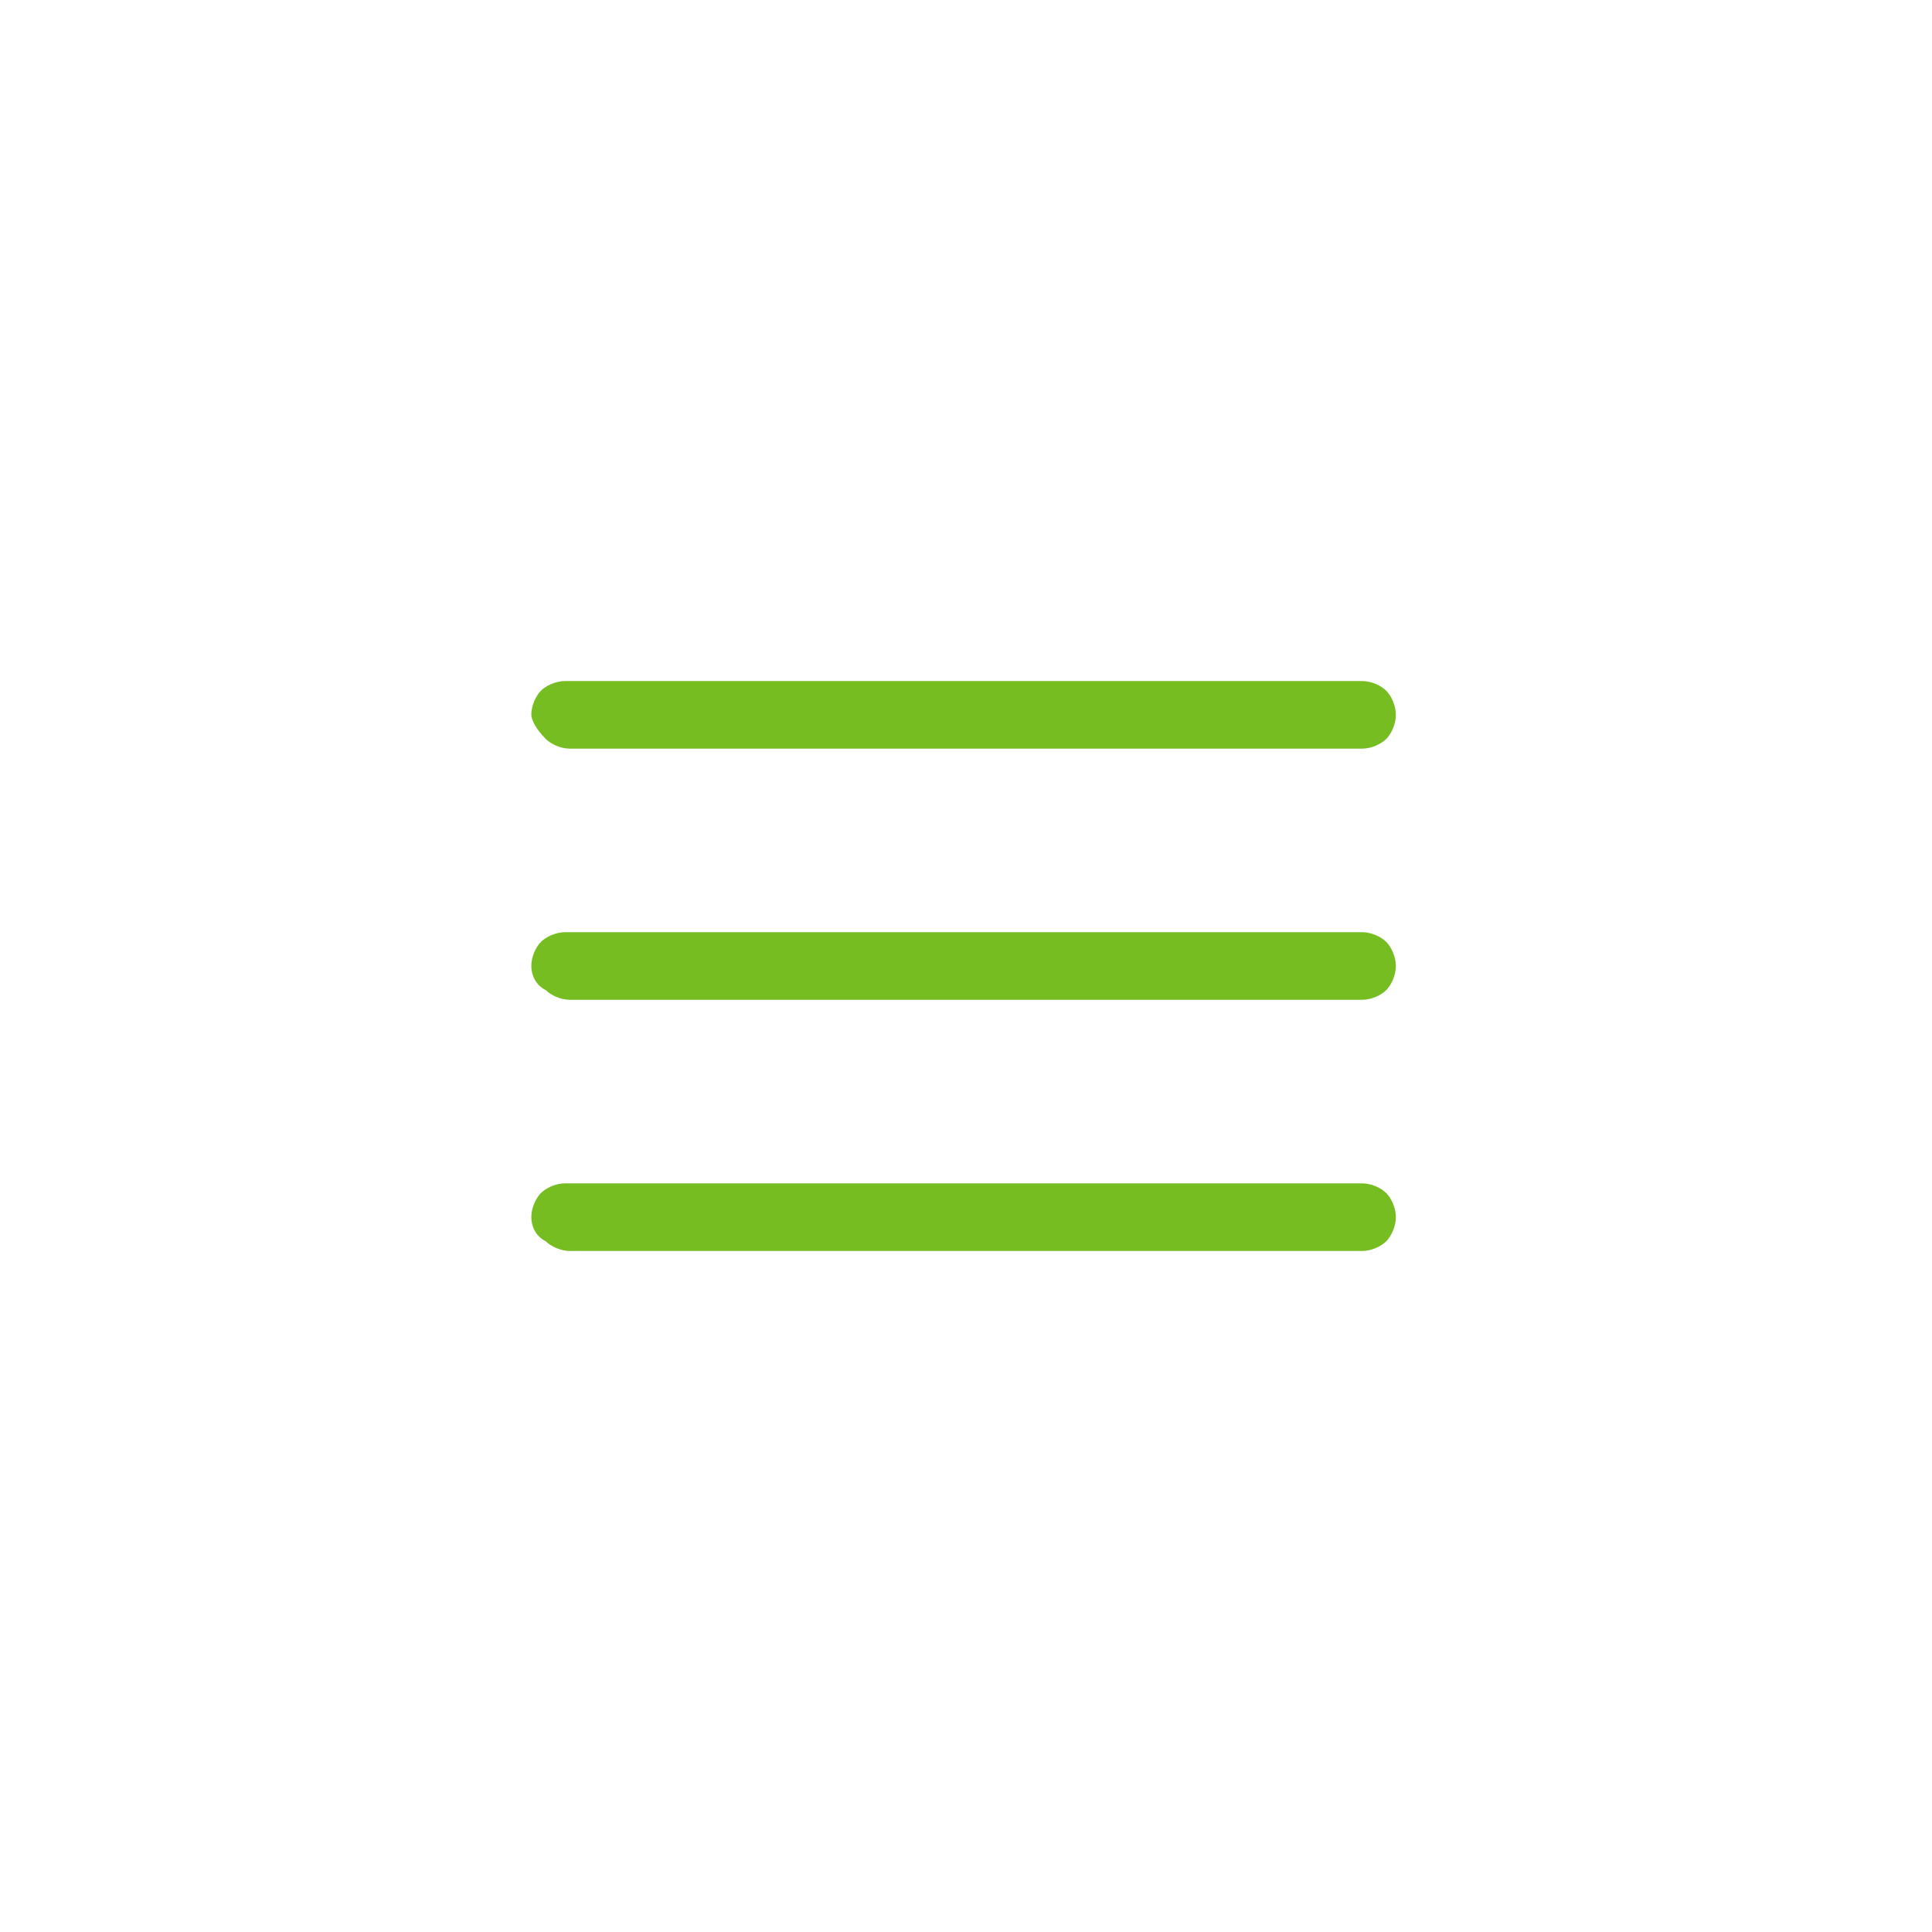 <?xml version="1.0" encoding="UTF-8"?> <svg xmlns="http://www.w3.org/2000/svg" xmlns:xlink="http://www.w3.org/1999/xlink" version="1.1" id="Слой_1" x="0px" y="0px" viewBox="0 0 40 40" style="enable-background:new 0 0 40 40;" xml:space="preserve"> <style type="text/css"> .st0{fill-rule:evenodd;clip-rule:evenodd;fill:#76BD22;} </style> <path class="st0" d="M11,14.8c0-0.2,0.1-0.4,0.2-0.5c0.1-0.1,0.3-0.2,0.5-0.2h16.5c0.2,0,0.4,0.1,0.5,0.2c0.1,0.1,0.2,0.3,0.2,0.5 s-0.1,0.4-0.2,0.5c-0.1,0.1-0.3,0.2-0.5,0.2H11.8c-0.2,0-0.4-0.1-0.5-0.2C11.1,15.1,11,14.9,11,14.8z M11,20c0-0.2,0.1-0.4,0.2-0.5 c0.1-0.1,0.3-0.2,0.5-0.2h16.5c0.2,0,0.4,0.1,0.5,0.2c0.1,0.1,0.2,0.3,0.2,0.5s-0.1,0.4-0.2,0.5c-0.1,0.1-0.3,0.2-0.5,0.2H11.8 c-0.2,0-0.4-0.1-0.5-0.2C11.1,20.4,11,20.2,11,20z M11,25.2c0-0.2,0.1-0.4,0.2-0.5c0.1-0.1,0.3-0.2,0.5-0.2h16.5 c0.2,0,0.4,0.1,0.5,0.2c0.1,0.1,0.2,0.3,0.2,0.5s-0.1,0.4-0.2,0.5c-0.1,0.1-0.3,0.2-0.5,0.2H11.8c-0.2,0-0.4-0.1-0.5-0.2 C11.1,25.6,11,25.4,11,25.2z"></path> </svg> 